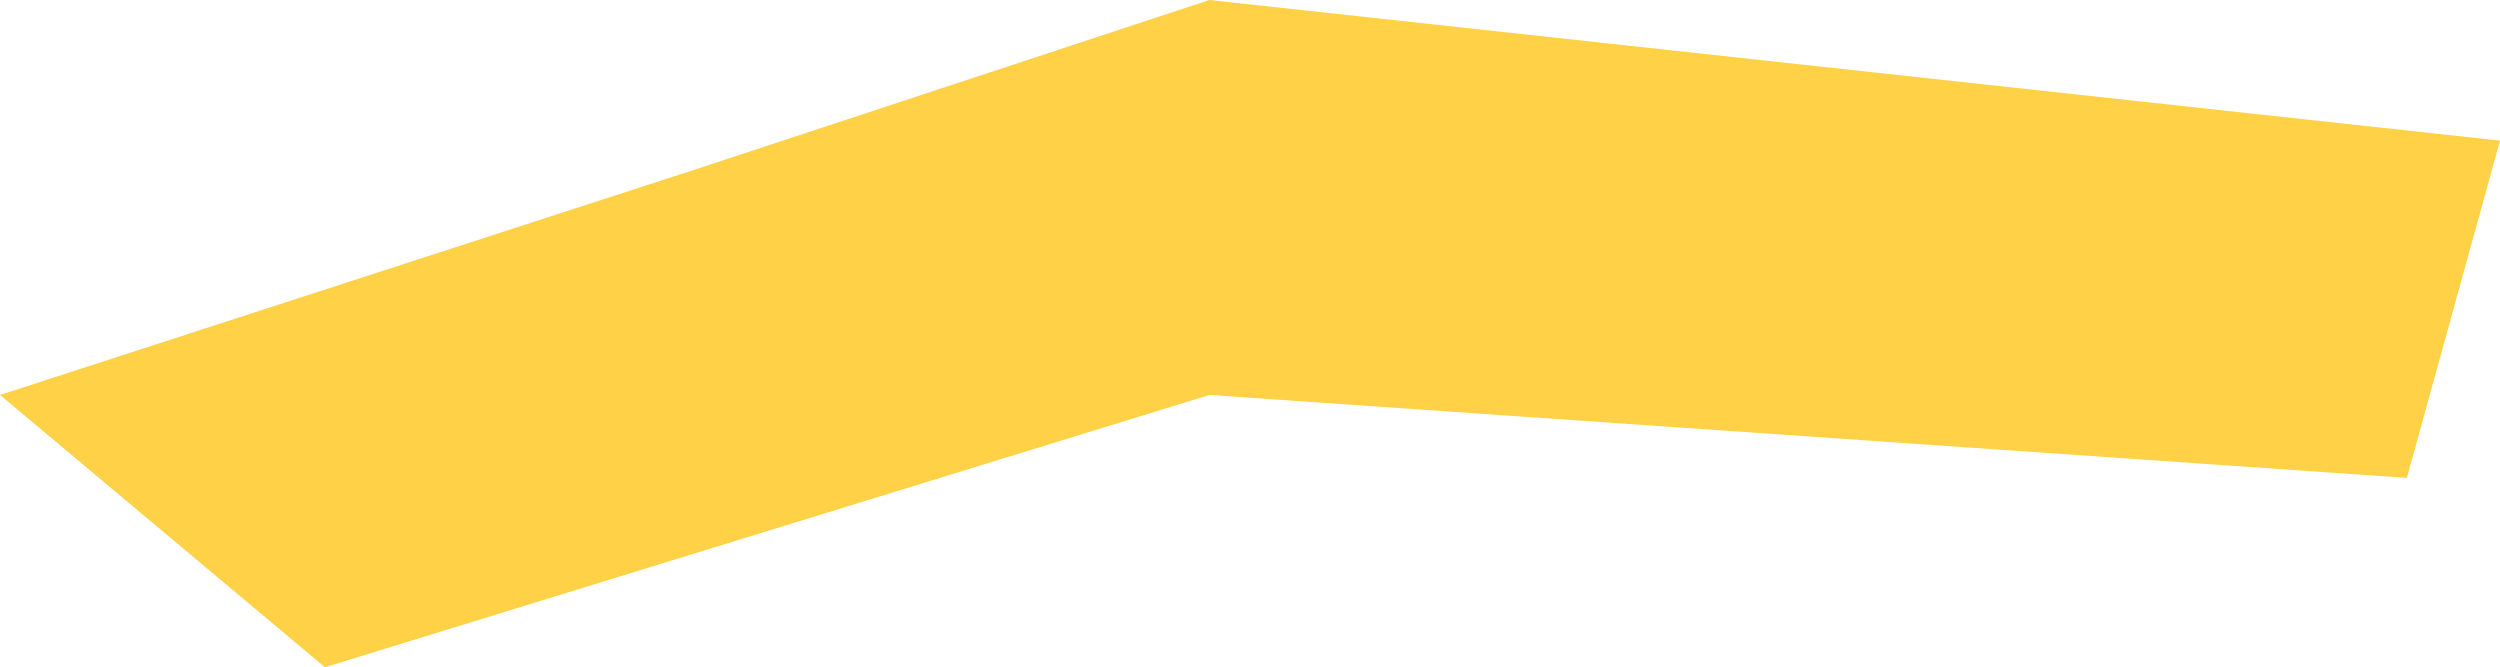 <svg width="296" height="79" viewBox="0 0 296 79" fill="none" xmlns="http://www.w3.org/2000/svg">
<path d="M81.925 20.193L0 46.762L38.469 79L143.191 46.762L284.971 56.581L296 16.65L143.191 0L81.925 20.193Z" fill="#FFD146"/>
</svg>
